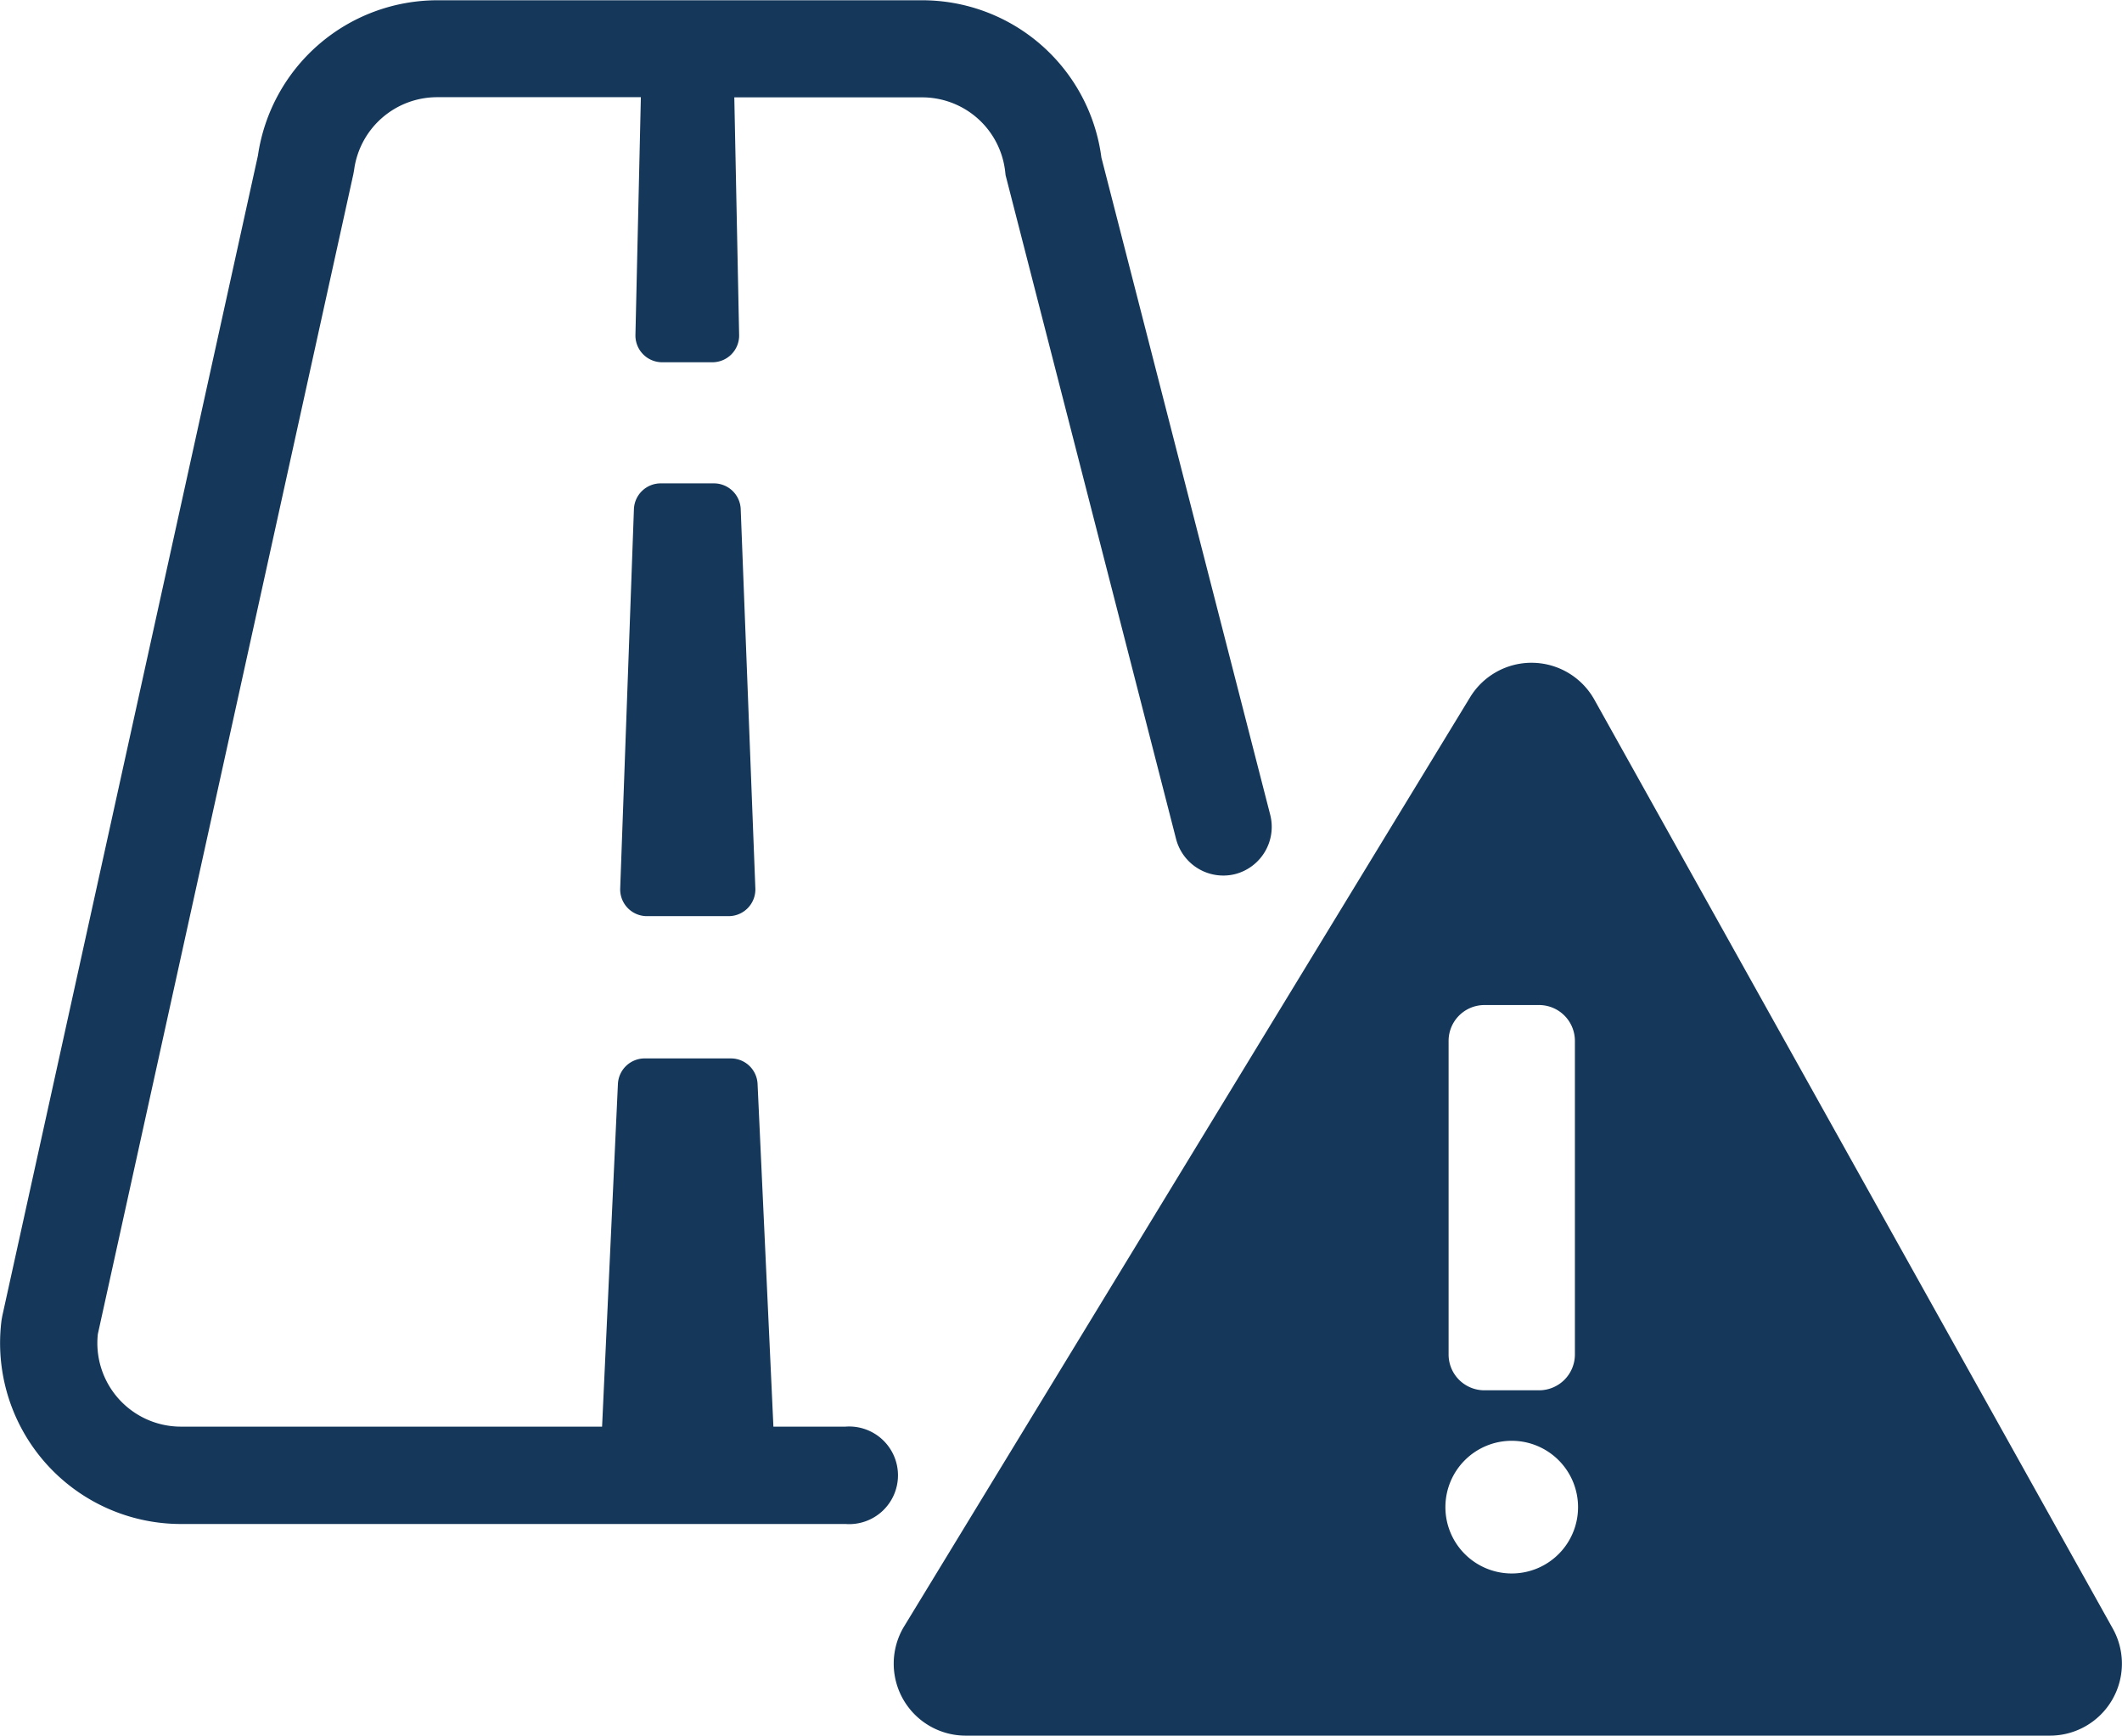 <svg height="32" viewBox="0 0 39.128 32" width="39.128" xmlns="http://www.w3.org/2000/svg"><g fill="#14375a" transform="translate(-71.671 -107.864)"><path d="m94.449 123.979a.9.9 0 0 1 -1.092-.646l-3.144-12.24-.007-.063a1.54 1.54 0 0 0 -1.532-1.371h-3.463l.089 4.384a.493.493 0 0 1 -.493.5h-.926a.493.493 0 0 1 -.493-.505l.1-4.382h-3.76a1.545 1.545 0 0 0 -1.528 1.344l-.014.077-4.711 21.384a1.541 1.541 0 0 0 1.532 1.706h7.766l.292-6.318a.494.494 0 0 1 .493-.471h1.589a.493.493 0 0 1 .493.471l.292 6.318h1.33a.9.9 0 1 1 0 1.795h-12.255a3.336 3.336 0 0 1 -3.307-3.762l.014-.077 4.713-21.391a3.345 3.345 0 0 1 3.3-2.863h8.946a3.332 3.332 0 0 1 3.307 2.9l3.114 12.122a.9.9 0 0 1 -.645 1.088zm-9.12-6.729.27 6.992a.493.493 0 0 1 -.493.513h-1.506a.493.493 0 0 1 -.493-.511l.253-6.992a.494.494 0 0 1 .493-.476h.984a.494.494 0 0 1 .492.474z"/><path d="m110.629 137.89-9.559-17.126a1.327 1.327 0 0 0 -2.292-.044l-10.434 17.127a1.327 1.327 0 0 0 1.133 2.017h19.993a1.327 1.327 0 0 0 1.159-1.974zm-12.247-10.835a.661.661 0 0 1 .661-.661h1.007a.661.661 0 0 1 .661.661v5.781a.661.661 0 0 1 -.661.661h-1.007a.66.66 0 0 1 -.661-.661zm1.164 9.819a1.223 1.223 0 1 1 1.223-1.223 1.222 1.222 0 0 1 -1.222 1.223z"/></g></svg>